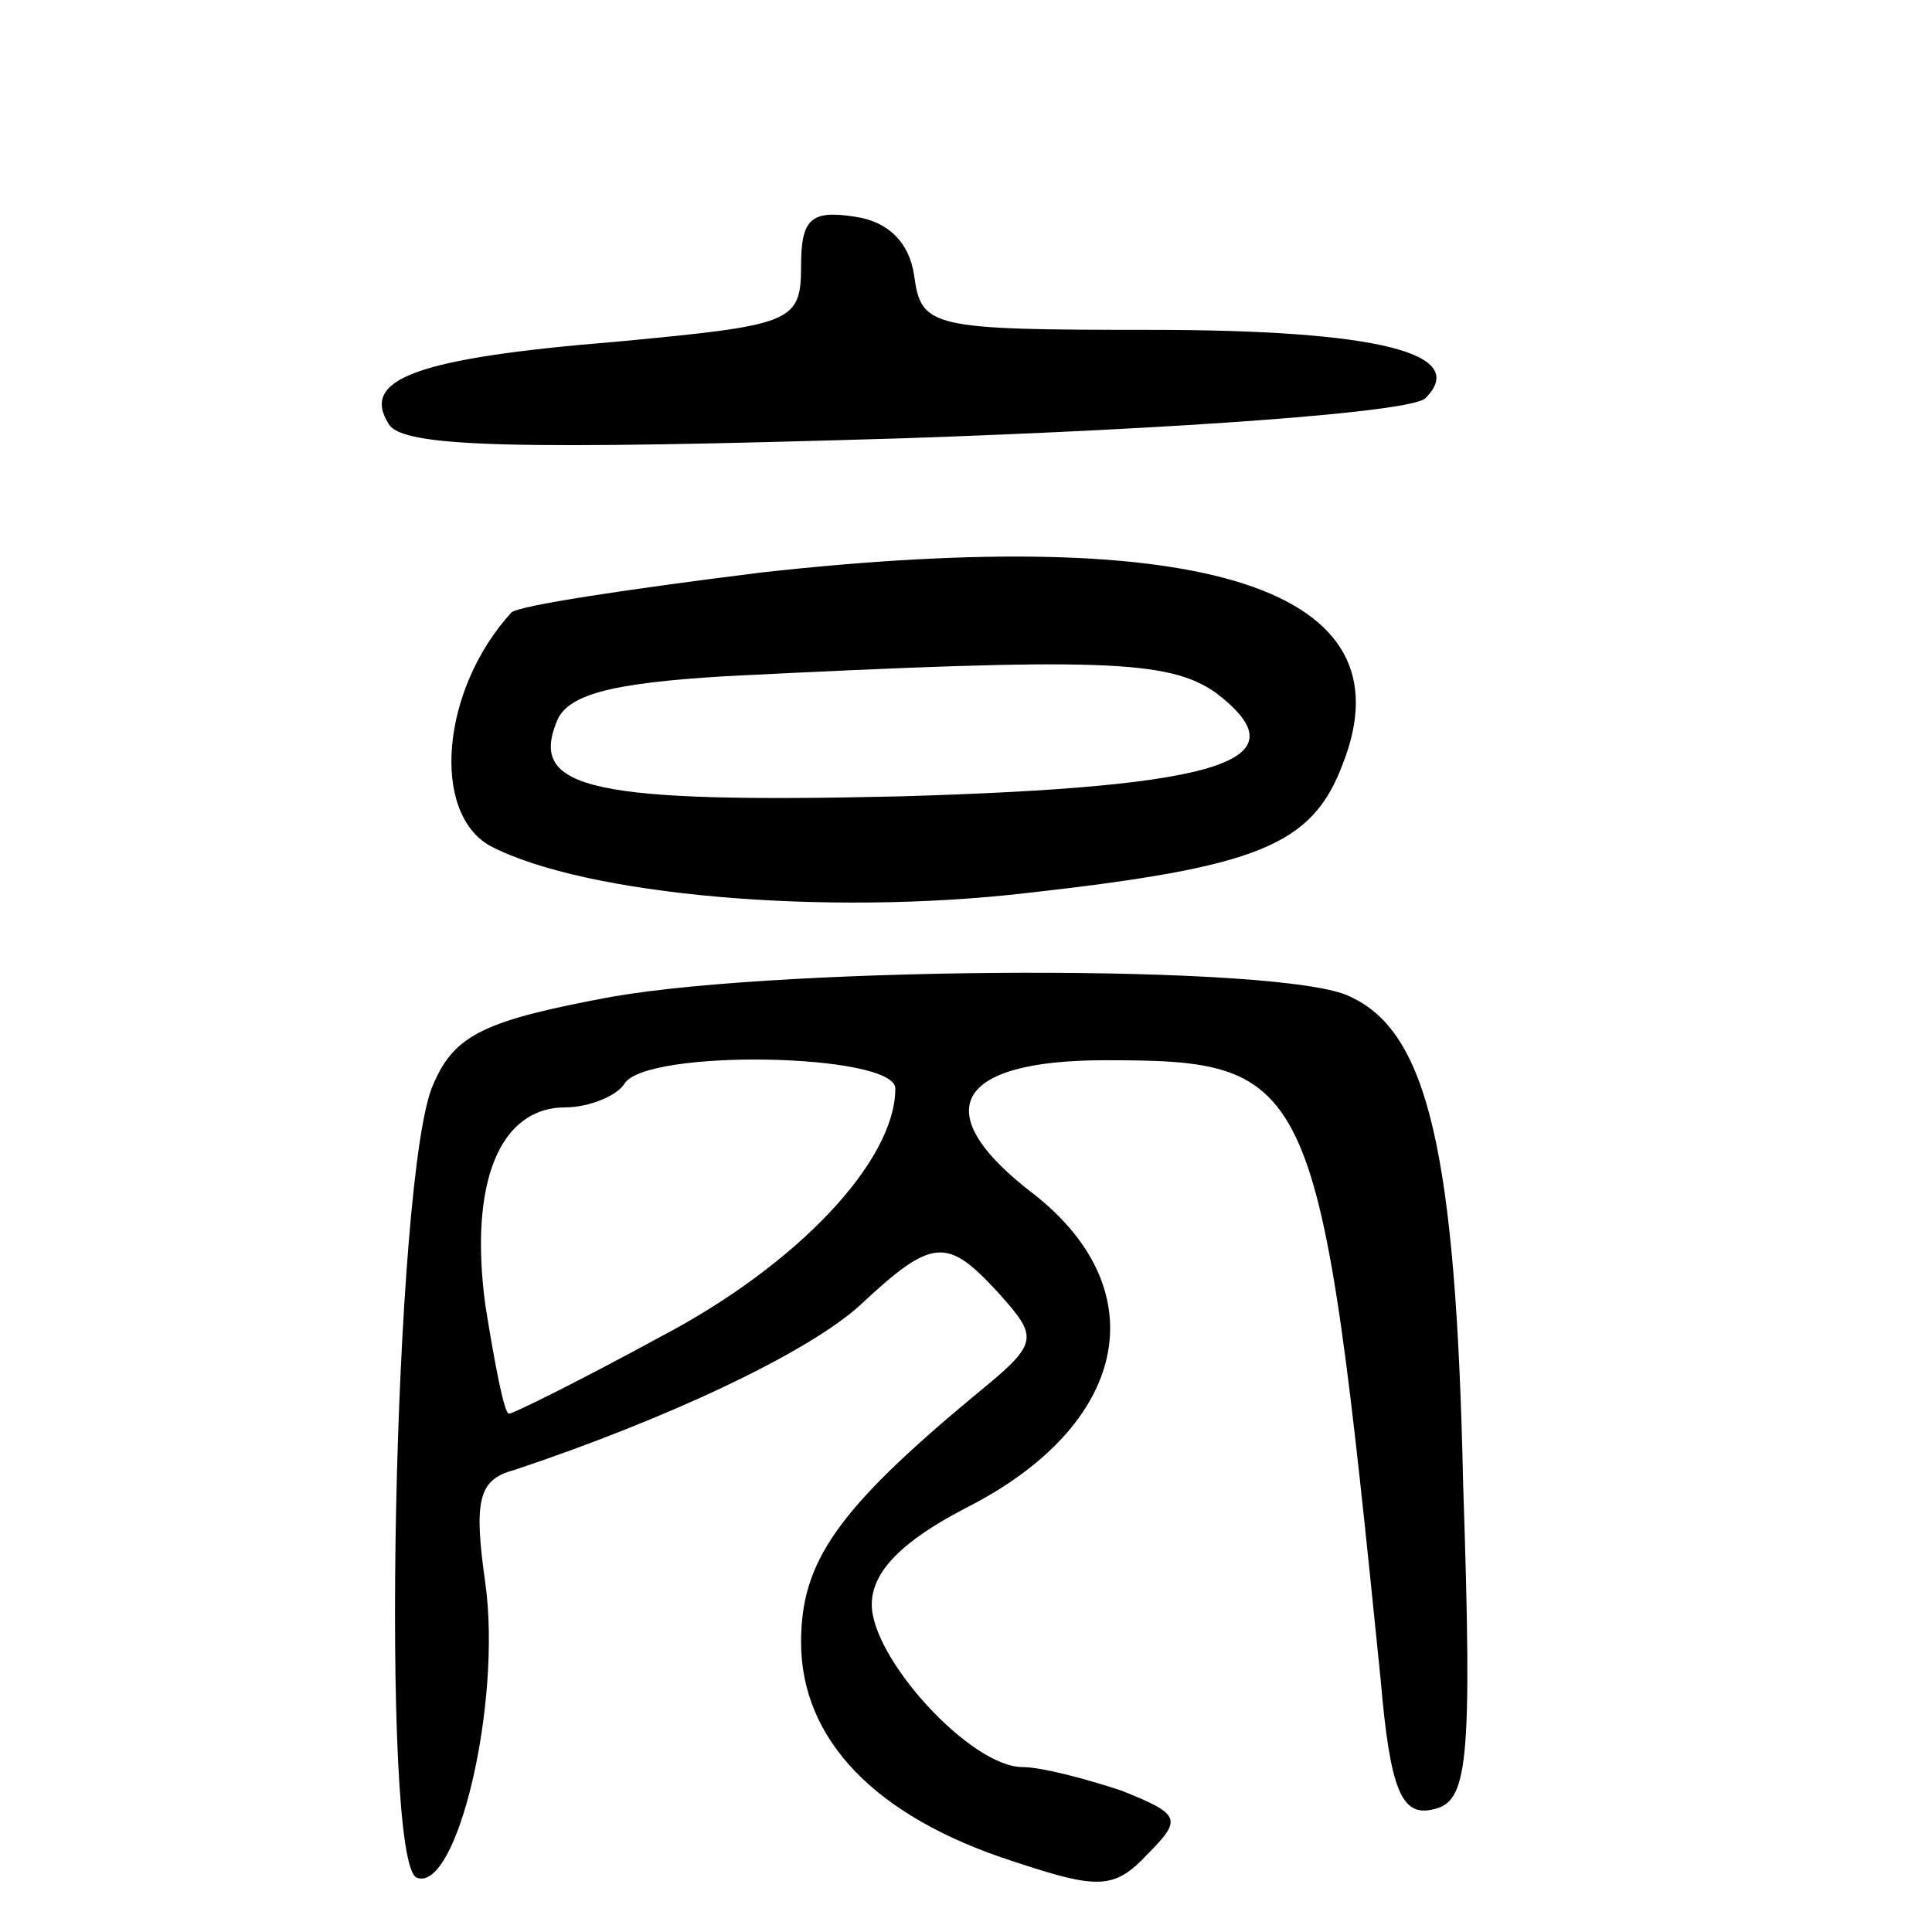 <?xml version="1.0" standalone="no"?>
<!DOCTYPE svg PUBLIC "-//W3C//DTD SVG 20010904//EN"
 "http://www.w3.org/TR/2001/REC-SVG-20010904/DTD/svg10.dtd">
<svg version="1.0" xmlns="http://www.w3.org/2000/svg"
 width="82pt" height="82pt" viewBox="0 0 82 82"
 preserveAspectRatio="xMidYMid meet">
<g transform="translate(0,82) scale(0.1,-0.1)"
fill="#000000" stroke="none">
<path d="M340 707 c0 -24 -4 -25 -78 -32 -86 -7 -109 -16 -97 -35 6 -10 54
-11 219 -6 117 4 215 11 221 17 19 19 -20 29 -117 29 -93 0 -97 1 -100 23 -2
14 -11 23 -25 25 -19 3 -23 -1 -23 -21z"/>
<path d="M323 577 c-56 -7 -103 -14 -106 -17 -30 -33 -34 -85 -9 -99 40 -21
142 -30 228 -20 98 11 121 20 134 55 29 74 -58 102 -247 81z m193 -51 c38 -29
3 -40 -134 -44 -130 -3 -157 3 -146 31 4 12 22 17 72 20 159 8 188 7 208 -7z"/>
<path d="M260 397 c-54 -10 -67 -16 -76 -37 -17 -36 -23 -332 -7 -337 17 -6
36 74 29 125 -5 35 -3 44 12 48 66 22 125 50 147 70 31 29 37 29 59 5 17 -19
17 -21 -10 -43 -59 -49 -74 -71 -74 -105 0 -41 31 -74 90 -93 36 -12 43 -12
57 3 15 15 14 17 -11 27 -15 5 -34 10 -42 10 -22 0 -64 46 -64 69 0 14 13 27
40 41 69 35 81 92 29 133 -46 35 -34 57 30 57 89 0 91 -6 117 -263 4 -47 9
-58 22 -55 15 3 17 18 13 138 -3 141 -15 192 -48 207 -27 14 -238 13 -313 0z
m120 -39 c0 -31 -42 -75 -99 -105 -33 -18 -63 -33 -65 -33 -2 0 -6 21 -10 46
-7 52 6 84 34 84 10 0 22 5 25 10 9 15 115 13 115 -2z"/>
</g>
</svg>
